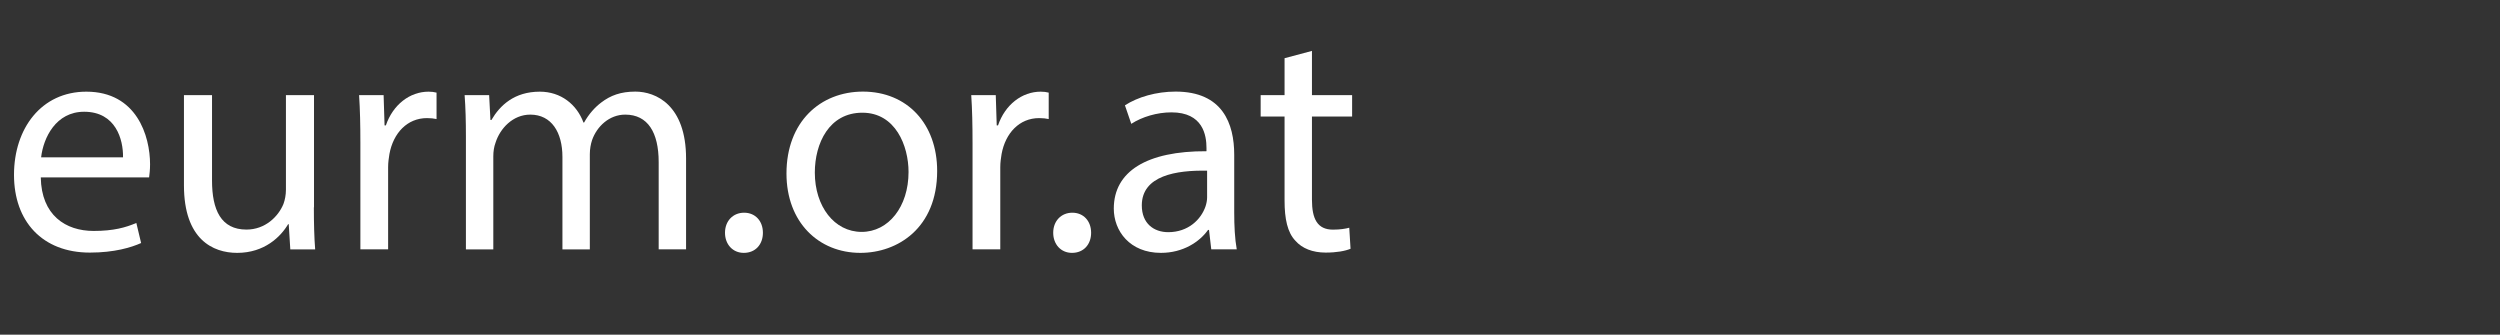 <?xml version="1.0" encoding="UTF-8"?>
<!-- Generator: Adobe Illustrator 26.0.3, SVG Export Plug-In . SVG Version: 6.00 Build 0)  -->
<svg xmlns="http://www.w3.org/2000/svg" xmlns:xlink="http://www.w3.org/1999/xlink" version="1.0" id="Ebene_1" x="0px" y="0px" viewBox="0 0 366 49" style="enable-background:new 0 0 366 49;" xml:space="preserve">
<rect x="0" y="0" width="366" height="49" fill="#333333" stroke="none"/>
<style type="text/css">
	.st0{fill:#FFFFFF;}
</style>
<g>
	<path class="st0" d="M5.97,25.97c0.09,5.55,3.64,7.84,7.74,7.84c2.94,0,4.71-0.51,6.25-1.17l0.7,2.94c-1.45,0.65-3.92,1.4-7.51,1.4   c-6.95,0-11.1-4.57-11.1-11.38s4.01-12.18,10.59-12.18c7.37,0,9.33,6.48,9.33,10.64c0,0.84-0.09,1.49-0.14,1.91H5.97z M18.01,23.03   c0.05-2.61-1.07-6.67-5.69-6.67c-4.15,0-5.97,3.82-6.3,6.67H18.01z"></path>
	<path class="st0" d="M45.95,30.35c0,2.33,0.05,4.39,0.19,6.16H42.5l-0.23-3.69h-0.09c-1.07,1.82-3.45,4.2-7.46,4.2   c-3.54,0-7.79-1.96-7.79-9.89v-13.2h4.11v12.5c0,4.29,1.31,7.18,5.04,7.18c2.75,0,4.66-1.91,5.41-3.73   c0.23-0.61,0.37-1.35,0.37-2.1V13.93h4.11V30.35z"></path>
	<path class="st0" d="M52.76,20.97c0-2.66-0.05-4.95-0.19-7.04h3.59l0.14,4.43h0.19c1.03-3.03,3.5-4.94,6.25-4.94   c0.47,0,0.79,0.05,1.17,0.14v3.87c-0.42-0.09-0.84-0.14-1.4-0.14c-2.89,0-4.94,2.19-5.5,5.27c-0.09,0.56-0.19,1.21-0.19,1.91v12.03   h-4.06V20.97z"></path>
	<path class="st0" d="M68.21,20.04c0-2.33-0.05-4.24-0.19-6.11h3.59l0.19,3.64h0.14c1.26-2.15,3.36-4.15,7.09-4.15   c3.08,0,5.41,1.87,6.39,4.52h0.09c0.7-1.26,1.59-2.24,2.52-2.94c1.35-1.03,2.85-1.59,4.99-1.59c2.99,0,7.42,1.96,7.42,9.8v13.29   h-4.01V23.73c0-4.34-1.59-6.95-4.9-6.95c-2.33,0-4.15,1.73-4.85,3.73c-0.19,0.56-0.33,1.31-0.33,2.05v13.95h-4.01V22.98   c0-3.59-1.59-6.2-4.71-6.2c-2.57,0-4.43,2.05-5.08,4.1c-0.23,0.61-0.33,1.31-0.33,2.01v13.62h-4.01V20.04z"></path>
	<path class="st0" d="M106.14,34.08c0-1.73,1.17-2.94,2.8-2.94c1.63,0,2.75,1.21,2.75,2.94c0,1.68-1.07,2.94-2.8,2.94   C107.26,37.02,106.14,35.76,106.14,34.08z"></path>
	<path class="st0" d="M137.2,25.03c0,8.35-5.78,11.99-11.24,11.99c-6.11,0-10.82-4.48-10.82-11.62c0-7.56,4.95-11.99,11.2-11.99   C132.82,13.42,137.2,18.13,137.2,25.03z M119.29,25.27c0,4.94,2.85,8.68,6.86,8.68c3.92,0,6.86-3.68,6.86-8.77   c0-3.83-1.91-8.68-6.76-8.68C121.39,16.5,119.29,20.97,119.29,25.27z"></path>
	<path class="st0" d="M142.38,20.97c0-2.66-0.05-4.95-0.19-7.04h3.59l0.14,4.43h0.19c1.03-3.03,3.5-4.94,6.25-4.94   c0.47,0,0.79,0.05,1.17,0.14v3.87c-0.42-0.09-0.84-0.14-1.4-0.14c-2.89,0-4.94,2.19-5.5,5.27c-0.09,0.56-0.19,1.21-0.19,1.91v12.03   h-4.06V20.97z"></path>
	<path class="st0" d="M154.19,34.08c0-1.73,1.17-2.94,2.8-2.94s2.75,1.21,2.75,2.94c0,1.68-1.07,2.94-2.8,2.94   C155.31,37.02,154.19,35.76,154.19,34.08z"></path>
	<path class="st0" d="M177.33,36.51L177,33.66h-0.14c-1.26,1.77-3.68,3.36-6.9,3.36c-4.57,0-6.9-3.22-6.9-6.48   c0-5.46,4.85-8.44,13.57-8.4v-0.47c0-1.87-0.51-5.22-5.13-5.22c-2.1,0-4.29,0.65-5.88,1.68l-0.93-2.71   c1.87-1.21,4.57-2.01,7.42-2.01c6.9,0,8.58,4.71,8.58,9.24v8.44c0,1.96,0.09,3.87,0.37,5.41H177.33z M176.72,24.99   c-4.48-0.09-9.56,0.7-9.56,5.08c0,2.66,1.77,3.92,3.87,3.92c2.94,0,4.81-1.87,5.46-3.78c0.14-0.42,0.23-0.89,0.23-1.31V24.99z"></path>
	<path class="st0" d="M192.07,7.45v6.48h5.88v3.13h-5.88v12.18c0,2.8,0.79,4.38,3.08,4.38c1.07,0,1.87-0.14,2.38-0.28l0.19,3.08   c-0.79,0.33-2.05,0.56-3.64,0.56c-1.91,0-3.45-0.61-4.43-1.73c-1.17-1.21-1.59-3.22-1.59-5.88V17.06h-3.5v-3.13h3.5V8.52   L192.07,7.45z"></path>
</g>
</svg>

